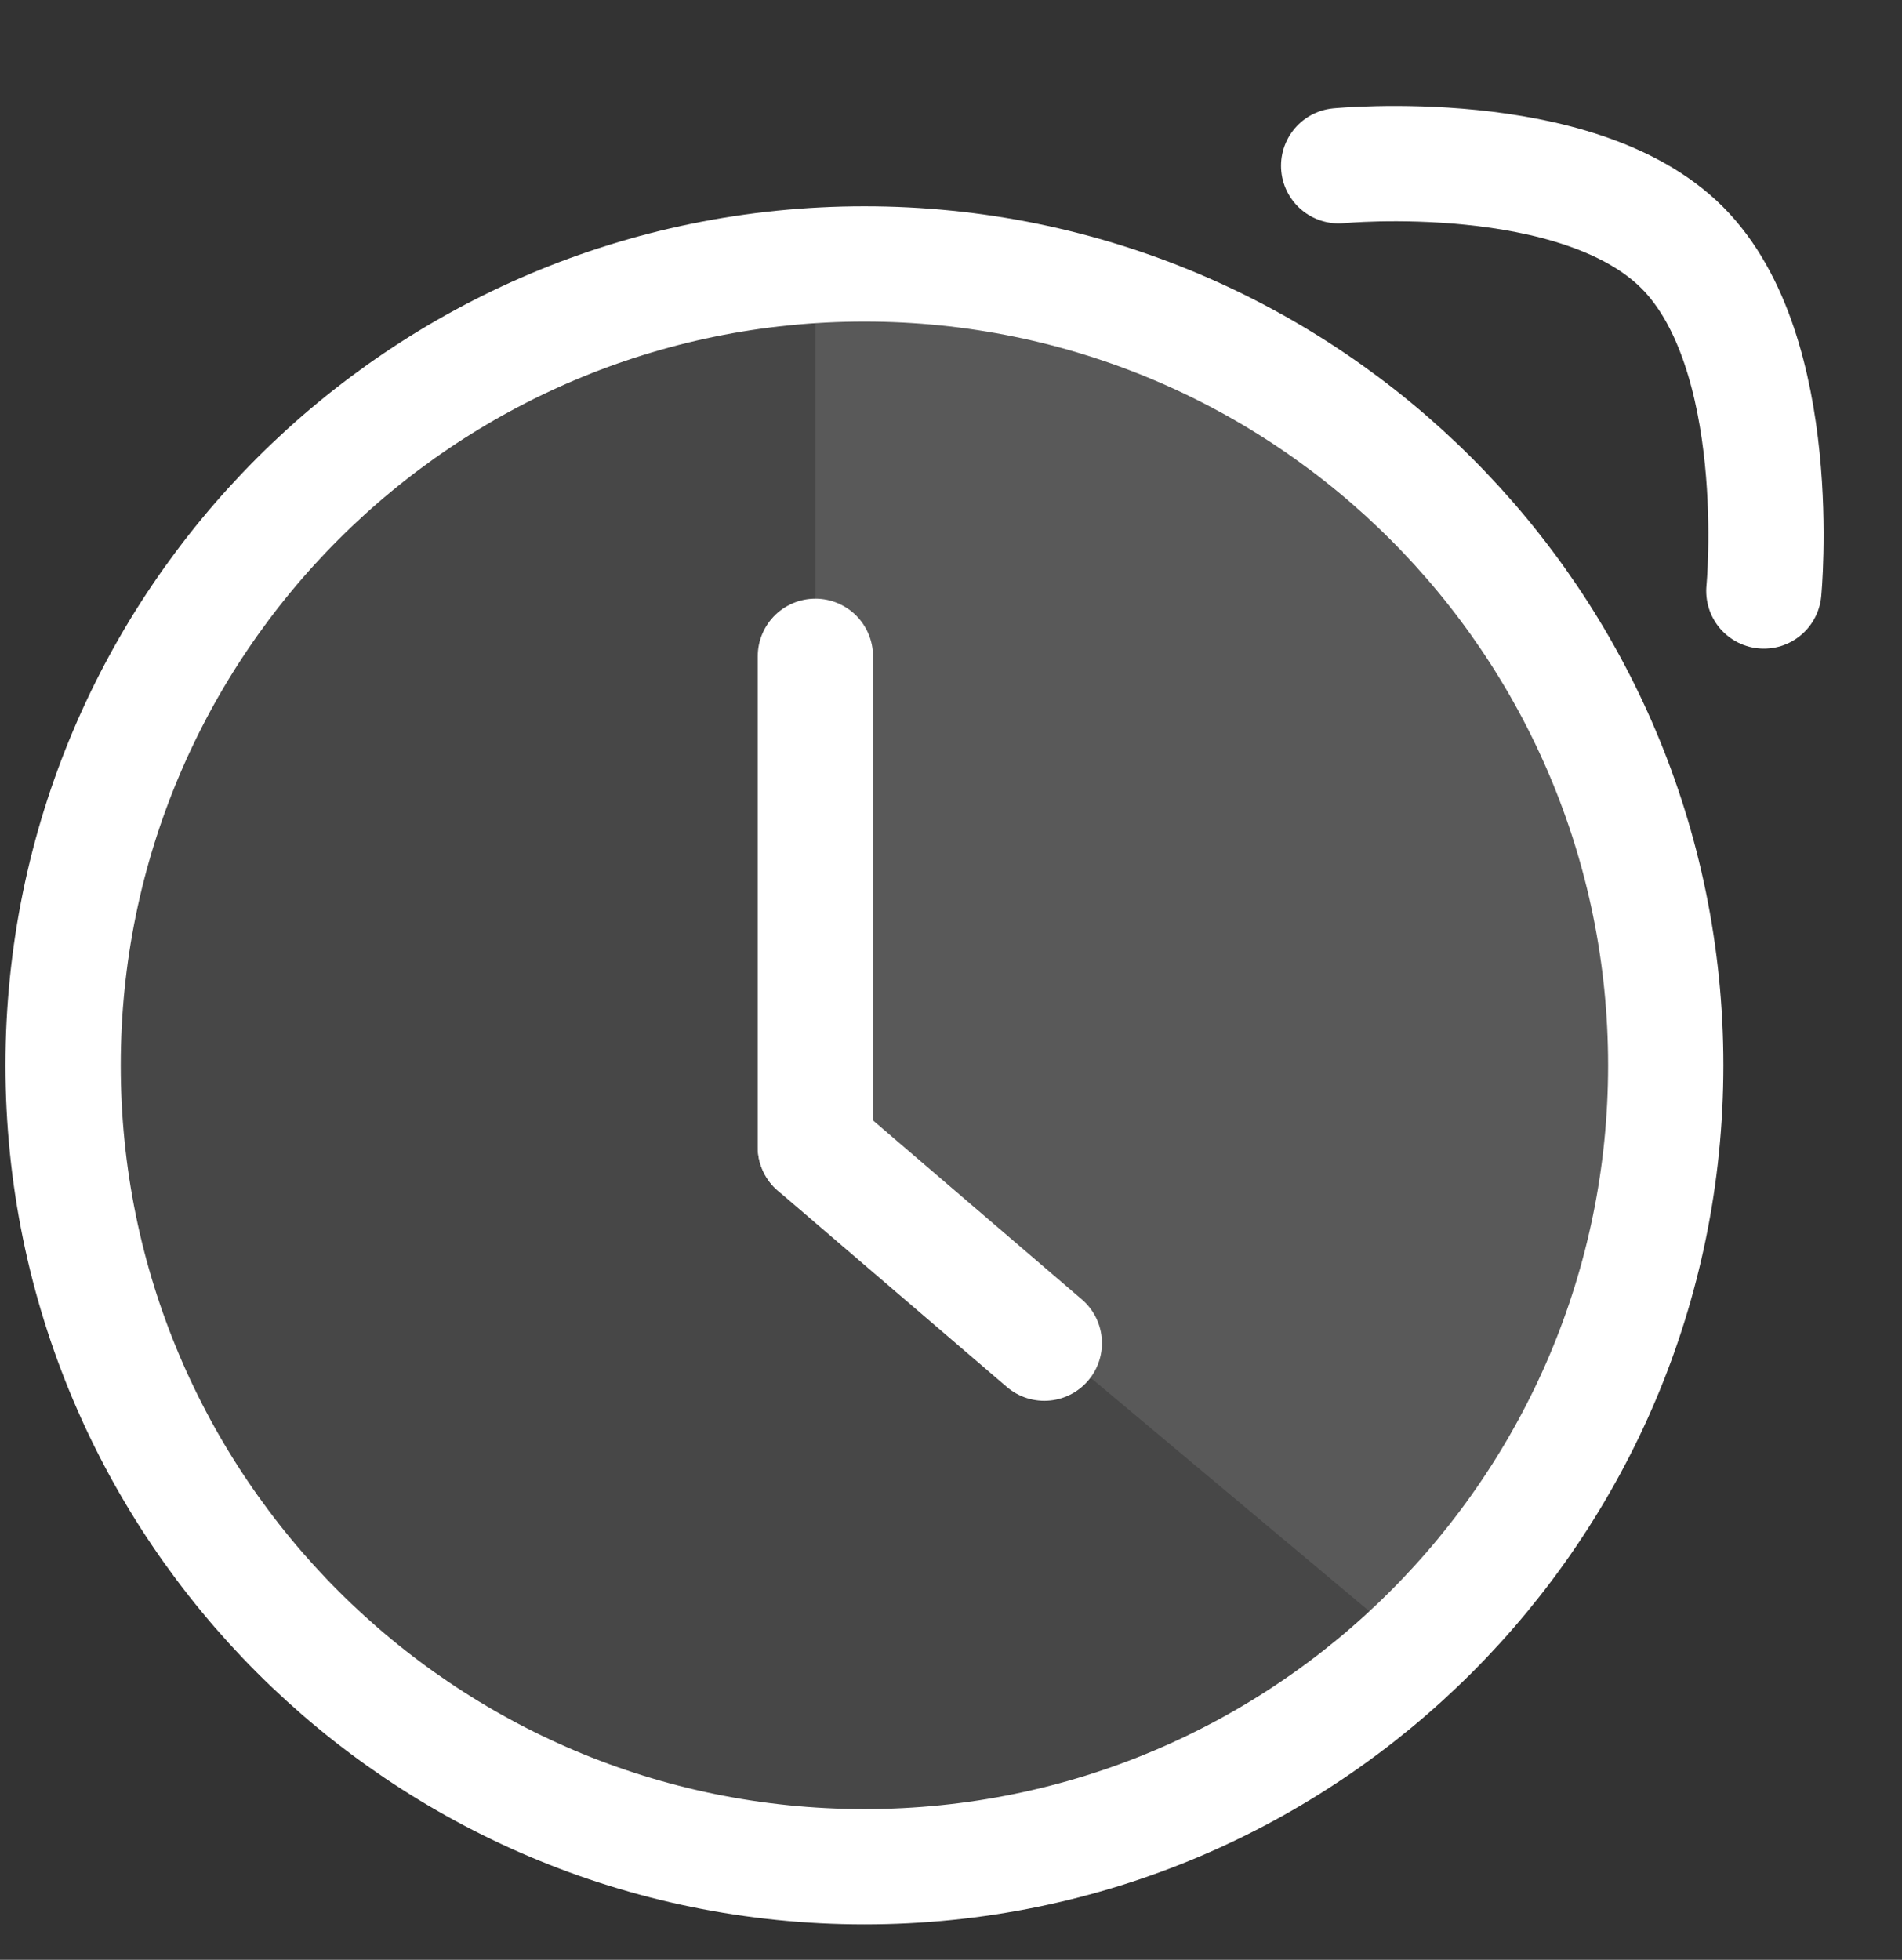 <svg width="33" height="34" viewBox="0 0 33 34" fill="none" xmlns="http://www.w3.org/2000/svg"><rect x="0" y="0" width="33" height="34" fill="#333333" stroke="none"/><path d="M14.147 4.579L14.147 19.9L24.645 28.696C24.645 28.696 32.306 21.069 27.766 12.523C22.943 3.444 14.147 4.579 14.147 4.579Z" fill="#fff" fill-opacity="0.1"></path><path d="M1.095 18.482C1.095 10.804 7.32 4.579 14.998 4.579C22.676 4.579 28.901 10.804 28.901 18.482C28.901 26.16 22.676 32.385 14.998 32.385C7.32 32.385 1.095 26.16 1.095 18.482Z" fill="#fff" fill-opacity="0.1" stroke="#fff" stroke-width="2" stroke-linecap="round" stroke-linejoin="round"></path><path d="M14.147 19.898L18.119 23.302" stroke="#fff" stroke-width="2" stroke-linecap="round" stroke-linejoin="round"></path><path d="M14.147 19.898V11.386" stroke="#fff" stroke-width="2" stroke-linecap="round" stroke-linejoin="round"></path><path d="M23.226 2.876C23.226 2.876 27.367 2.477 29.185 4.294C31.002 6.112 30.603 10.253 30.603 10.253" stroke="#fff" stroke-width="2" stroke-linecap="round" stroke-linejoin="round"></path></svg>


